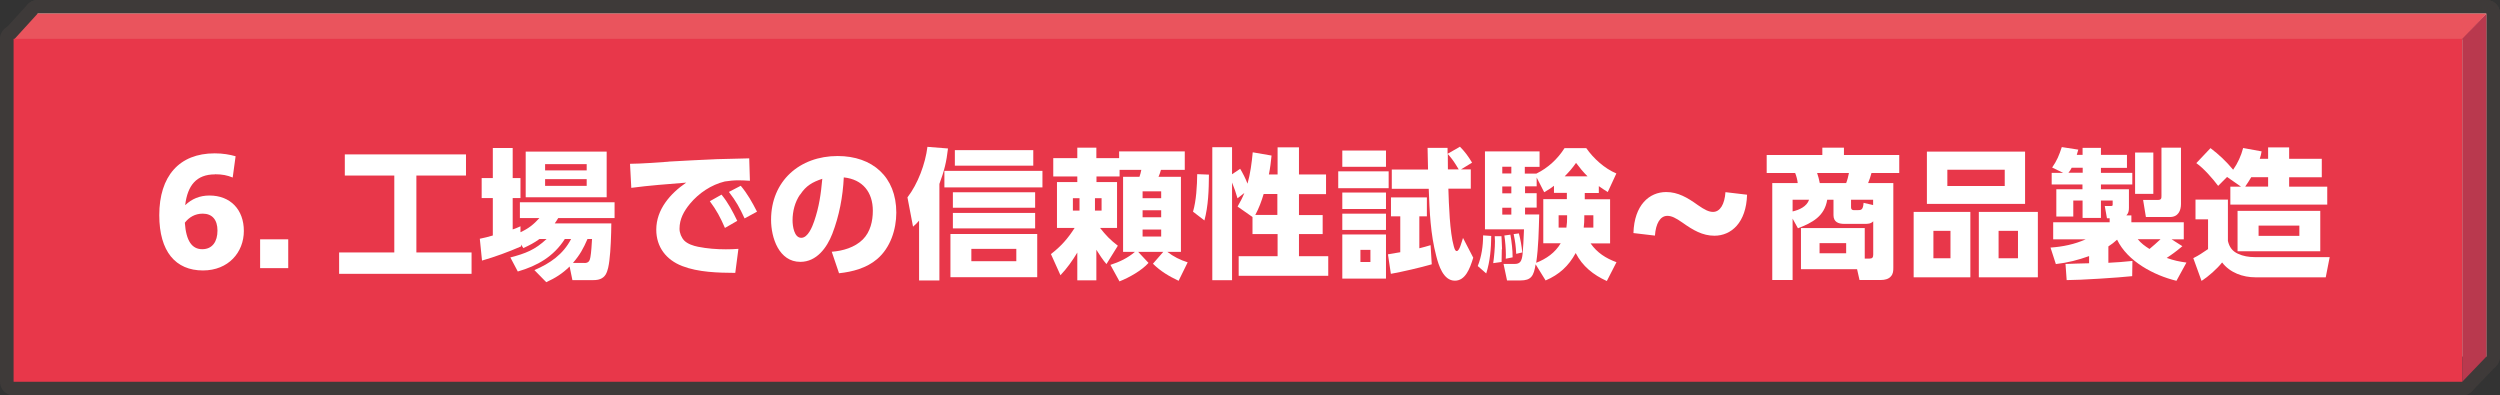 <?xml version="1.0" encoding="UTF-8"?>
<svg id="_レイヤー_2" data-name="レイヤー 2" xmlns="http://www.w3.org/2000/svg" viewBox="0 0 215.19 34.03">
  <rect x="0" y="0" width="215.19" height="34.03" fill="#333333" stroke="none"/>
  <defs>
    <style>
      .cls-1 {
        fill: #e8374a;
      }

      .cls-1, .cls-2, .cls-3, .cls-4, .cls-5 {
        stroke-width: 0px;
      }

      .cls-2 {
        fill: #ea545d;
      }

      .cls-6 {
        fill: none;
        stroke: #3e3a39;
        stroke-linecap: round;
        stroke-linejoin: round;
        stroke-width: 2.34px;
      }

      .cls-3 {
        fill: #fff5e0;
      }

      .cls-4 {
        fill: #b9394e;
      }

      .cls-5 {
        fill: #fff;
      }
    </style>
  </defs>
  <g id="_レイヤー_1-2" data-name="レイヤー 1">
    <g>
      <g>
        <g>
          <g>
            <rect class="cls-6" x="3.24" y="1.17" width="210.77" height="29.52"/>
            <polygon class="cls-6" points="211.96 3.42 1.19 3.42 3.24 1.17 214.02 1.17 211.96 3.42"/>
            <rect class="cls-6" x="1.17" y="3.34" width="210.77" height="29.52"/>
          </g>
          <polygon class="cls-6" points="214.02 30.69 211.94 32.86 211.94 3.34 214.02 1.17 214.02 30.69"/>
        </g>
        <g>
          <g>
            <rect class="cls-3" x="3.24" y="1.17" width="210.77" height="29.52"/>
            <polygon class="cls-2" points="211.96 3.42 1.19 3.42 3.24 1.17 214.02 1.17 211.96 3.42"/>
            <rect class="cls-1" x="1.17" y="3.34" width="210.77" height="29.52"/>
          </g>
          <polygon class="cls-4" points="214.02 30.69 211.94 32.86 211.94 3.34 214.02 1.17 214.02 30.69"/>
        </g>
      </g>
      <g>
        <path class="cls-5" d="M18.5,15.01c-1.59,0-2.36.95-2.56,2.65.57-.54,1.25-.83,2.09-.83,1.8,0,2.96,1.21,2.96,3.05s-1.33,3.4-3.52,3.4c-2.35,0-3.76-1.62-3.76-4.76,0-3.35,1.71-5.32,4.77-5.32.72,0,1.31.11,1.8.25l-.25,1.83c-.47-.19-.89-.28-1.53-.28ZM15.91,19.17c.11,1.58.62,2.28,1.5,2.28s1.31-.67,1.31-1.6-.45-1.46-1.27-1.46c-.66,0-1.18.31-1.54.78Z"/>
        <path class="cls-5" d="M22.39,20.6h2.42v2.48h-2.42v-2.48Z"/>
        <path class="cls-5" d="M40.11,13.29v1.82h-4.27v6.62h4.75v1.84h-11.4v-1.84h4.75v-6.62h-4.26v-1.82h10.43Z"/>
        <path class="cls-5" d="M45.05,21.36l-.2-.31v.16c-1.1.48-2.22.89-3.36,1.22l-.19-1.88c.37-.07.75-.17,1.12-.28v-3.22h-.96v-1.72h.96v-2.59h1.71v2.59h.67v1.72h-.67v2.7c.23-.08.46-.17.67-.27v.51c.71-.33,1.12-.66,1.63-1.22h-1.68v-1.36h8.15v1.36h-4.85c-.1.16-.19.31-.3.46h4.87c-.01.95-.05,2.29-.17,3.22-.05.39-.12.83-.31,1.17-.24.39-.63.49-1.05.49h-1.82l-.24-1.17c-.62.61-1.23.99-2.01,1.35l-1.02-1.04c1.35-.58,2.47-1.35,3.16-2.68h-.54c-.96,1.51-2.36,2.31-4.05,2.8l-.64-1.21c1.3-.34,2.12-.65,3.12-1.59h-.61c-.47.34-.86.54-1.38.78ZM52.22,13.05v3.93h-6.97v-3.93h6.97ZM46.92,14.13v.54h3.58v-.54h-3.58ZM46.92,15.42v.58h3.58v-.58h-3.58ZM50.31,22.64c.4,0,.46-.25.51-.51.07-.37.12-1.16.14-1.56h-.39c-.36.83-.65,1.36-1.25,2.06h.99Z"/>
        <path class="cls-5" d="M57.55,13.91c1.39-.07,2.77-.16,4.16-.21.93-.02,1.86-.05,2.78-.07l.06,1.93c-.33-.02-.65-.04-.98-.04-.42,0-.77.04-1.18.1-1.16.28-2.24,1-3,1.92-.52.63-.9,1.31-.9,2.15,0,.36.16.76.41,1.02.29.29.78.45,1.18.53.8.16,1.6.22,2.4.22.36,0,.72-.01,1.08-.04l-.27,2.07c-1.48-.01-3.18-.05-4.57-.59-1.37-.53-2.23-1.63-2.23-3.13,0-1.74,1.21-3.12,2.58-4.05-1.58.13-3.16.24-4.73.45l-.11-2.07c1.1-.01,2.21-.11,3.3-.18ZM62.11,16.76c.57.69.96,1.45,1.35,2.25l-1.06.61c-.39-.9-.72-1.52-1.3-2.3l1.01-.57ZM63.76,15.99c.58.69.99,1.43,1.4,2.23l-1.07.58c-.43-.93-.72-1.46-1.35-2.28l1.02-.53Z"/>
        <path class="cls-5" d="M71.59,21.67c.95-.07,1.99-.37,2.68-1.06.65-.65.86-1.59.86-2.47,0-1.59-.87-2.7-2.5-2.87-.08,1.65-.39,3.31-.99,4.86-.46,1.18-1.34,2.41-2.75,2.41-1.84,0-2.52-2.07-2.52-3.62,0-3.34,2.46-5.49,5.73-5.49,3,0,5.05,1.8,5.05,4.87,0,1.46-.51,3.03-1.65,4-.9.77-2.12,1.1-3.28,1.22l-.63-1.86ZM68.87,16.74c-.45.65-.65,1.45-.65,2.23,0,.47.13,1.5.75,1.5.58,0,.95-.96,1.11-1.42.43-1.25.58-2.35.7-3.66-.84.28-1.4.59-1.9,1.36Z"/>
        <path class="cls-5" d="M80.87,24.14h-1.76v-5.15c-.19.23-.28.31-.52.52l-.48-2.52c.9-1.17,1.54-2.89,1.72-4.35l1.77.14c-.13,1.16-.33,1.95-.74,3.05v8.31ZM89.73,16.13h-8.44v-1.42h8.44v1.42ZM89.28,23.86h-7.47v-3.72h7.47v3.72ZM89.1,17.88h-7.08v-1.33h7.08v1.33ZM89.1,19.66h-7.08v-1.33h7.08v1.33ZM88.94,14.26h-6.75v-1.34h6.75v1.34ZM83.61,21.42v1.06h3.87v-1.06h-3.87Z"/>
        <path class="cls-5" d="M96.67,21.68v-6.46h1.41c.07-.19.12-.4.16-.6h-1.87v.57h-1.99v.48h1.77v3.95h-1.46c.49.63.9,1.05,1.53,1.53l-.98,1.58c-.28-.31-.65-.87-.87-1.23v2.63h-1.64v-2.39c-.42.7-.89,1.36-1.45,1.95l-.82-1.82c.87-.67,1.45-1.33,2.04-2.25h-1.52v-3.95h1.75v-.48h-2.07v-1.58h2.07v-.9h1.64v.9h1.96v-.58h5.65v1.59h-2.05c-.08.28-.1.34-.21.6h1.93v6.46h-1.17c.53.41,1.11.7,1.75.9l-.78,1.59c-.84-.4-1.54-.81-2.21-1.47l.89-1.02h-2.16l.89.95c-.59.66-1.68,1.27-2.5,1.59l-.78-1.42c.77-.25,1.48-.58,2.11-1.12h-1.05ZM92.35,17.06v1.07h.57v-1.07h-.57ZM94.25,17.06v1.07h.57v-1.07h-.57ZM98.35,16.47v.59h1.6v-.59h-1.6ZM98.35,18.1v.6h1.6v-.6h-1.6ZM98.35,19.76v.6h1.6v-.6h-1.6Z"/>
        <path class="cls-5" d="M103.68,18.98l-.99-.76c.28-.95.35-2.24.36-3.23l1.01.04c-.01,1.33-.05,2.68-.39,3.95ZM106.53,17.77c.23-.39.41-.74.58-1.16l-.59.46c-.14-.48-.28-.9-.47-1.36v8.41h-1.7v-11.45h1.7v2.33l.7-.47c.24.41.46.83.63,1.28.24-.83.37-1.83.45-2.7l1.62.28c-.05.54-.12,1.08-.23,1.63h.75v-2.34h1.84v2.34h2.33v1.69h-2.33v1.8h2.04v1.64h-2.04v1.9h2.52v1.69h-7.71v-1.69h3.35v-1.9h-2.16v-1.47l-1.27-.89ZM109.95,18.5v-1.8h-1.18c-.18.61-.41,1.23-.72,1.8h1.91Z"/>
        <path class="cls-5" d="M119.53,14.75v1.45h-4.34v-1.45h4.34ZM119.3,12.96v1.4h-3.76v-1.4h3.76ZM119.3,16.57v1.42h-3.76v-1.42h3.76ZM119.3,18.39v1.4h-3.76v-1.4h3.76ZM119.3,20.18v3.8h-3.76v-3.8h3.76ZM117.1,21.51v1.04h.86v-1.04h-.86ZM123.14,21.11l.1,1.64c-.96.28-2.52.64-3.52.82l-.25-1.68c.36-.06.71-.12,1.06-.18v-3.09h-.8v-1.63h3.09v1.63h-.65v2.75c.33-.08.65-.17.98-.27ZM125.66,12.62c.45.46.72.83,1.05,1.38l-.95.58h.84v1.66h-1.93c.04,1.3.12,3.77.47,4.97.07.25.13.4.25.4.24,0,.42-.78.54-1.13l.88,1.7c-.3,1-.7,1.98-1.58,1.98-1,0-1.4-1.33-1.6-2.11-.5-1.89-.58-3.85-.65-5.8h-3.18v-1.66h3.12c-.01-.63-.02-1.24-.04-1.86h1.72v.51l1.05-.6ZM124.63,14.58h.93c-.35-.58-.49-.81-.94-1.33.01.45,0,.88.01,1.33Z"/>
        <path class="cls-5" d="M127.92,23.53l-.72-.63c.33-.83.46-1.74.46-2.64l.7.05c-.01,1.06-.1,2.19-.43,3.22ZM137.64,16.61h-1.23v.54h2.18v3.8h-1.68c.57.81,1.31,1.28,2.23,1.62l-.83,1.62c-1.15-.52-2.1-1.27-2.68-2.41-.61,1.12-1.42,1.86-2.59,2.36l-.86-1.39c-.16,1.02-.39,1.39-1.31,1.39h-1.15l-.3-1.42h.94c.48,0,.63-.21.7-.87.05-.46.08-1.17.12-2.11h-3.36v-6.71h4.7v1.33h-1.27v.58h1c1-.49,1.82-1.25,2.42-2.19h1.87c.63.9,1.57,1.75,2.59,2.18l-.74,1.6c-.26-.16-.52-.33-.77-.51v.6ZM129.27,21.45c0,.36-.01.74-.02,1.1l-.72.1c.08-.55.15-1.34.15-1.89,0-.14-.01-.29-.02-.43h.58c.01.26.05.93.05,1.13ZM129.31,14.35v.58h.78v-.58h-.78ZM129.31,16.05v.59h.78v-.59h-.78ZM129.31,17.88v.59h.78v-.59h-.78ZM130.2,22.15l-.59.12c.01-.13.01-.23.01-.35,0-.46-.06-1.21-.13-1.65l.52-.07c.11.64.19,1.3.19,1.95ZM131.03,21.73l-.52.12c-.04-.7-.08-1.01-.22-1.7l.45-.06c.14.53.24,1.08.29,1.64ZM132.92,16.55l-.65-1.27v.76h-1v.59h1v1.24h-1v.59h1.22c-.04,1.39-.06,2.79-.26,4.16.87-.34,1.62-.86,2.11-1.68h-1.5v-3.8h2.03v-.54h-1.11v-.61c-.29.23-.52.37-.83.55ZM134.16,18.53v1.06h.67c.05-.35.06-.57.06-.9v-.16h-.74ZM136.65,15.18c-.39-.39-.66-.72-.99-1.16-.33.47-.58.75-.98,1.16h1.96ZM136.37,18.7c0,.3-.01.58-.05.89h.83v-1.06h-.78v.17Z"/>
        <path class="cls-5" d="M140.6,20.06c.07-2.42,1.37-3.53,2.82-3.53,1.01,0,1.83.48,2.72,1.12.6.42.96.59,1.31.59.61,0,1-.66,1.07-1.7l1.86.22c-.07,2.42-1.37,3.53-2.81,3.53-1.02,0-1.84-.48-2.74-1.12-.6-.42-.95-.59-1.31-.59-.62,0-1,.67-1.07,1.7l-1.86-.22Z"/>
        <path class="cls-5" d="M155.02,23.17v-3.54h5.49v2.63h.4c.26,0,.33-.11.33-.35v-2.86c-.22.22-.46.22-.75.22h-1.75c-.51,0-.92-.17-.92-.75v-1.33h-.54c-.23,1.43-1.28,1.98-2.52,2.46l-.46-.83v5.28h-1.75v-8.34h2.19c-.02-.25-.12-.64-.22-.87h-2.45v-1.55h4.79v-.63h1.86v.63h4.76v1.55h-2.39c-.07.29-.18.59-.29.87h2.17v7.28c0,.28-.01.53-.21.75-.19.23-.53.31-.83.31h-1.87l-.21-.93h-4.85ZM154.3,17.19v1.01c.57-.13,1.22-.42,1.42-1.01h-1.42ZM156.41,14.89c.1.29.17.57.23.87h2.27c.11-.28.18-.57.24-.87h-2.74ZM156.62,20.93v.87h2.29v-.87h-2.29ZM161.23,17.19h-1.9v.66c0,.18.1.24.26.24h.28c.35,0,.49-.02.54-.63l.82.19v-.47Z"/>
        <path class="cls-5" d="M169.6,18.24v5.63h-4.88v-5.63h4.88ZM174.31,13.05v4.5h-8.45v-4.5h8.45ZM166.42,22.23h1.47v-2.36h-1.47v2.36ZM167.62,16.01h4.94v-1.4h-4.94v1.4ZM175.41,18.24v5.63h-5.08v-5.63h5.08ZM172.03,22.23h1.67v-2.36h-1.67v2.36Z"/>
        <path class="cls-5" d="M179.83,22.04c-.98.35-1.84.57-2.87.69l-.46-1.42c1.04-.07,2.07-.28,3.03-.71h-2.8v-1.47h4.86v-.34h-.23l-.19-1.06h.55c.07,0,.13-.01.13-.11v-.36h-1.01v1.5h-1.58v-1.5h-.8v1.38h-1.46v-2.35h2.25v-.41h-2.65v-1h.99l-.95-.46c.42-.61.6-1.05.83-1.76l1.42.22c-.04.16-.08.3-.13.45h.5v-.6h1.58v.6h2.24v1.12h-2.24v.43h2.7v1h-2.7v.41h2.41v1.6c0,.25-.04.47-.22.65h.43v.59h4.51v1.47h-1.05l.93.59c-.46.39-.86.69-1.35,1.01.62.22,1.05.31,1.7.4l-.86,1.57c-1.94-.47-4.21-1.67-5.11-3.54-.25.23-.46.39-.75.58v1.41c.7-.04,1.39-.08,2.07-.16l-.02,1.31c-1.18.13-4.48.34-5.64.34l-.1-1.39c.67-.02,1.35-.05,2.03-.06v-.61ZM179.27,14.87v-.43h-.95c-.08.17-.16.29-.28.43h1.23ZM185.35,13.13v3.56h-1.57v-3.56h1.57ZM185.97,20.59h-1.96c.3.36.61.59,1.01.84.33-.27.64-.55.95-.84ZM187.73,12.71v4.85c0,.57-.24,1.12-.95,1.12h-2.07l-.24-1.47h1.27c.3,0,.31-.14.31-.35v-4.15h1.69Z"/>
        <path class="cls-5" d="M191.77,17.17v3.57c.12.51.36.87.86,1.1.45.21.94.29,1.43.29h6.47l-.34,1.74h-6.05c-1.08,0-2.19-.39-2.87-1.28-.42.54-1.19,1.22-1.77,1.59l-.71-1.96c.54-.27.77-.45,1.27-.78v-2.56h-1.08v-1.7h2.8ZM191.7,15.23l-.77.77c-.48-.64-1.24-1.51-1.88-1.96l1.22-1.29c.75.57,1.35,1.14,1.95,1.86.4-.57.69-1.21.86-1.87l1.59.29c-.04.22-.08.42-.16.64h.72v-.98h1.81v.98h2.81v1.59h-2.81v.81h3.28v1.54h-8.34v-1.54h.92l-1.19-.83ZM199.72,21.63h-7.12v-3.48h7.12v3.48ZM195.23,16.06v-.81h-1.45c-.16.28-.34.54-.52.81h1.96ZM194.41,19.42v.88h3.51v-.88h-3.51Z"/>
      </g>
    </g>
  </g>
</svg>